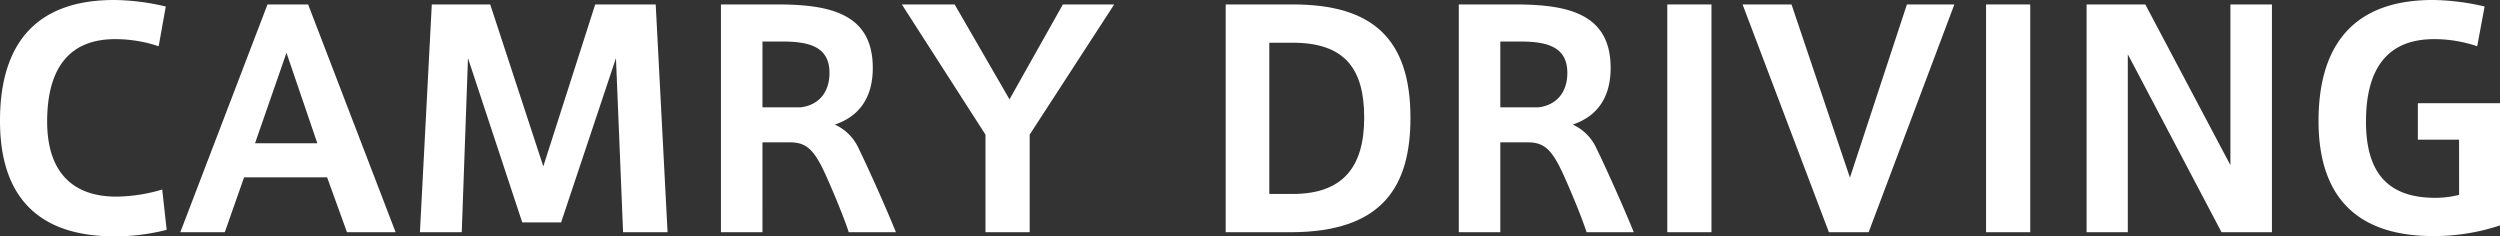 <svg id="レイヤー_1" data-name="レイヤー 1" xmlns="http://www.w3.org/2000/svg" width="842.99" height="79.71" viewBox="0 0 842.99 79.71"><rect x="0" y="0" width="842.99" height="79.71" fill="#333333" stroke="none"/><defs><style>.cls-1{fill:#fff;}</style></defs><title>title</title><path class="cls-1" d="M0,40.7C0,20.2,7.6,0,38.5,0A77.71,77.71,0,0,1,55.9,2.2L53.5,15.6a45.75,45.75,0,0,0-14.7-2.4c-15.6,0-22.9,10-22.9,27.8,0,16.8,8.4,25.3,23.3,25.3a55.27,55.27,0,0,0,15.5-2.4l1.5,13.6a70.54,70.54,0,0,1-17.5,2.2C8.1,79.71,0,61,0,40.8Z"/><path class="cls-1" d="M90.2,1.5h13.7l29.5,76.8H117l-6.7-18.5h-28L75.8,78.3h-15ZM107,48.3,96.6,17.8,86,48.3Z"/><path class="cls-1" d="M189.2,75H176.1L157.8,19.6l-2.1,58.7H141.6l4-76.8h19.7l17.9,54.6L200.7,1.5h20.4l4,76.8h-15l-2.4-58.7Z"/><path class="cls-1" d="M278.2,58.5c-3.7-8-6.3-10.5-11.8-10.5h-9.3V78.3h-14V1.5h19c17.8,0,32.2,3.1,32.2,21.4,0,10.8-5.3,16.6-12.8,19.1a16.12,16.12,0,0,1,8.1,8.2c2.9,5.9,9.2,19.9,12.5,28.1H286.2C284.5,73.1,280.8,64.2,278.2,58.5Zm1.5-33.9c0-8.9-6.9-10.6-16-10.6h-6.6V36.2h12.8C275.9,35.5,279.7,31.3,279.7,24.6Z"/><path class="cls-1" d="M304.1,1.5h17.8l18.5,32,18-32h17.3L347.2,45.4V78.3H332.3V45.4Z"/><path class="cls-1" d="M436,1.5c26.6,0,39.6,11.4,39.6,38.2,0,22.6-8.9,38.6-40.4,38.6H413.3V1.5Zm24,38.1c0-16-6.2-25.2-24.1-25.2H428v51h7.9c17,0,24.1-9.2,24.1-25.7Z"/><path class="cls-1" d="M527,58.5c-3.7-8-6.3-10.5-11.8-10.5h-9.3V78.3h-14V1.5h19c17.8,0,32.2,3.1,32.2,21.4,0,10.8-5.3,16.6-12.8,19.1a16.12,16.12,0,0,1,8.1,8.2c2.9,5.9,9.2,19.9,12.5,28.1H535C533.3,73.1,529.6,64.2,527,58.5Zm1.5-33.9c0-8.9-6.9-10.6-16-10.6h-6.6V36.2h12.8C524.7,35.5,528.5,31.3,528.5,24.6Z"/><path class="cls-1" d="M577.1,78.3H562.2V1.5h14.9Z"/><path class="cls-1" d="M643,1.5h16L630.1,78.3h-13.4L587.59,1.5h16.5l19.7,58.4Z"/><path class="cls-1" d="M684.59,78.3h-14.9V1.5h14.9Z"/><path class="cls-1" d="M717.49,78.3h-13.9V1.5h19.8l28.7,54.2V1.5h14V78.3h-17l-31.6-60Z"/><path class="cls-1" d="M829.19,47.1h-13.9V34.8H843V76a70.6,70.6,0,0,1-22.5,3.6c-30.6,0-38.7-18.6-38.7-38.8,0-20.6,7.7-40.8,38.5-40.8a78.67,78.67,0,0,1,17.5,2.2l-2.5,13.4a44.67,44.67,0,0,0-14.6-2.4c-15.7,0-22.9,10-22.9,27.8,0,16.8,7,25.7,23.3,25.7a31.56,31.56,0,0,0,8.1-1Z"/></svg>